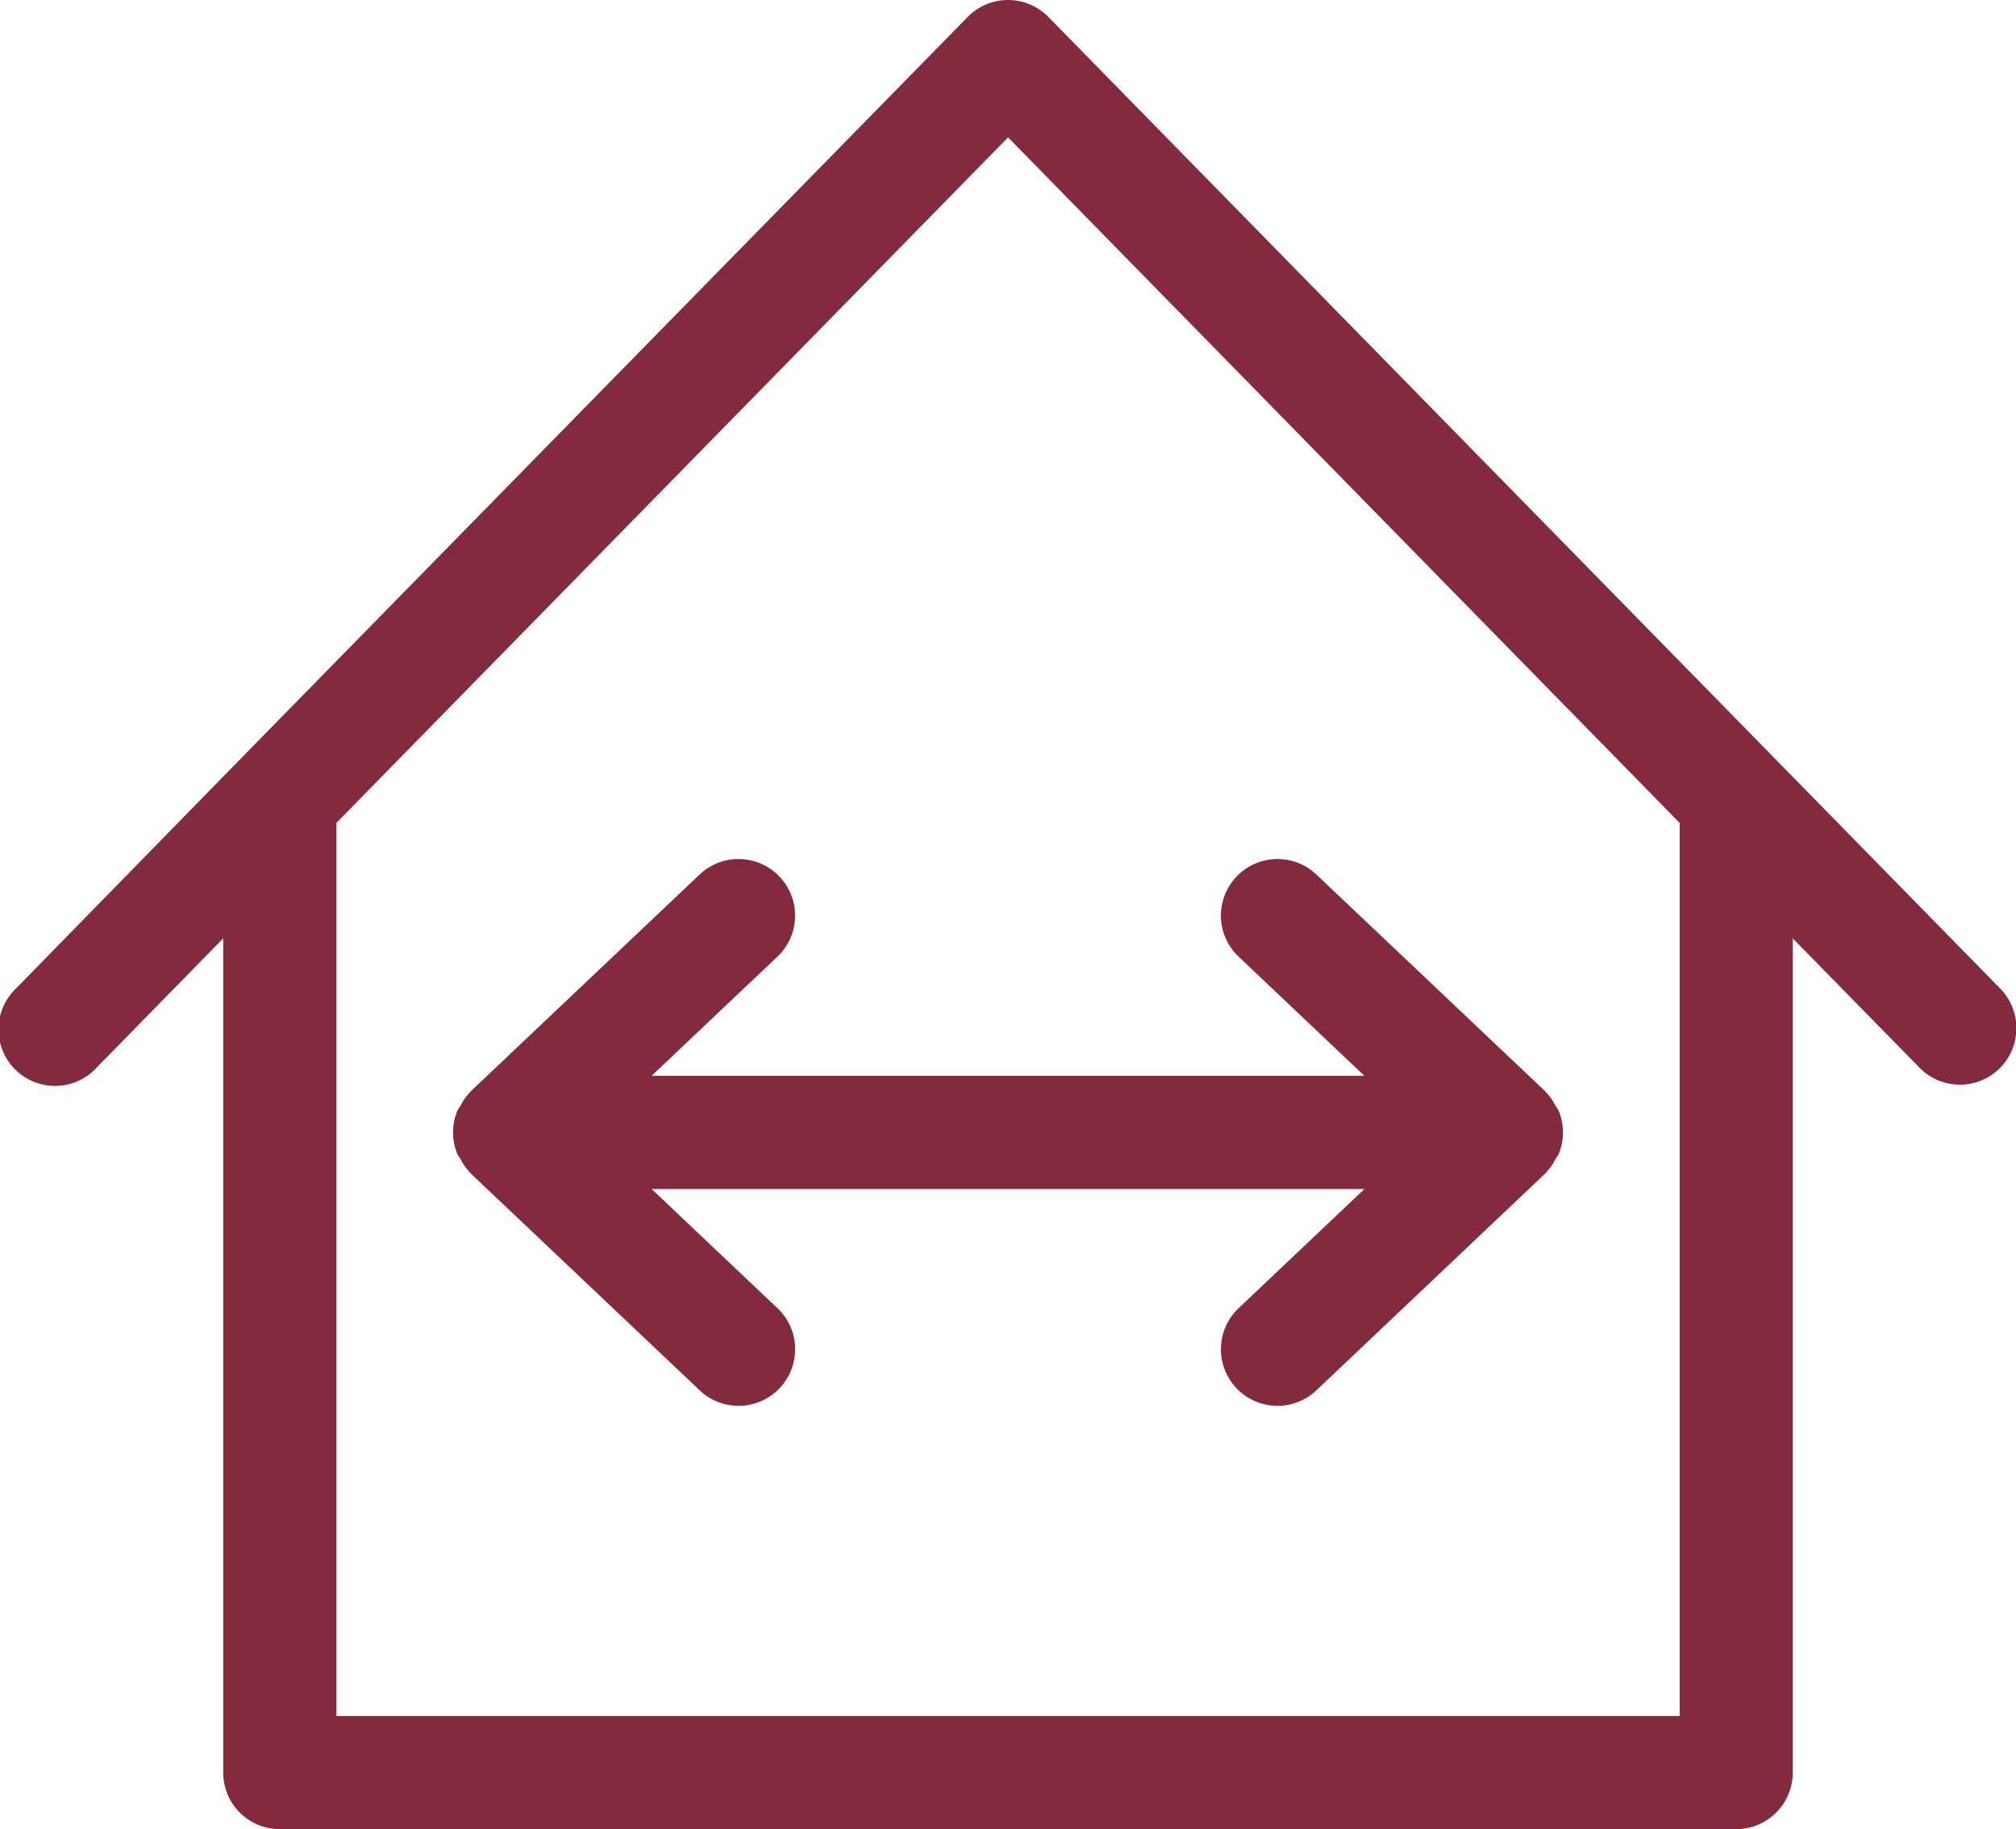 <svg id="Gruppe_20" data-name="Gruppe 20" xmlns="http://www.w3.org/2000/svg" xmlns:xlink="http://www.w3.org/1999/xlink" width="36.31" height="32.943" viewBox="0 0 36.31 32.943">
  <defs>
    <clipPath id="clip-path">
      <rect id="Rechteck_7" data-name="Rechteck 7" width="36.31" height="32.942" fill="#842a3d"/>
    </clipPath>
  </defs>
  <g id="Gruppe_9" data-name="Gruppe 9" transform="translate(0 0)" clip-path="url(#clip-path)">
    <path id="Pfad_9" data-name="Pfad 9" d="M22.289,17.211a1.019,1.019,0,0,1,1.4-1.48l4.142,3.923s0,.009.009.012a1.022,1.022,0,0,1,.18.257c.013.026.037.045.048.071a1.009,1.009,0,0,1,0,.8c-.011.026-.035.046-.048.071a1.024,1.024,0,0,1-.18.258s0,.009-.009.012l-4.142,3.924a1.019,1.019,0,0,1-1.4-1.48l2.286-2.165H11.736l2.286,2.165a1.019,1.019,0,0,1-1.4,1.48L8.479,21.135s-.005-.009-.009-.012a1.018,1.018,0,0,1-.18-.258c-.013-.025-.036-.045-.048-.071a1.017,1.017,0,0,1,0-.8c.012-.027.035-.046.048-.071a1.016,1.016,0,0,1,.18-.257s0-.009.009-.012l4.142-3.923a1.019,1.019,0,0,1,1.4,1.48l-2.286,2.165H24.574Zm13.73.586a1.018,1.018,0,1,1-1.455,1.424L32.289,16.9V31.924a1.019,1.019,0,0,1-1.018,1.019H5.039A1.019,1.019,0,0,1,4.02,31.924V16.9L1.746,19.222A1.018,1.018,0,1,1,.291,17.8L4.3,13.7l.038-.039L17.428.306a1.018,1.018,0,0,1,1.455,0L31.97,13.665c.013.012.025.025.037.038Zm-5.767-2.976L18.156,2.474,6.058,14.821V30.905H30.252Z" transform="translate(0 0)" fill="#842a3d"/>
  </g>
</svg>
